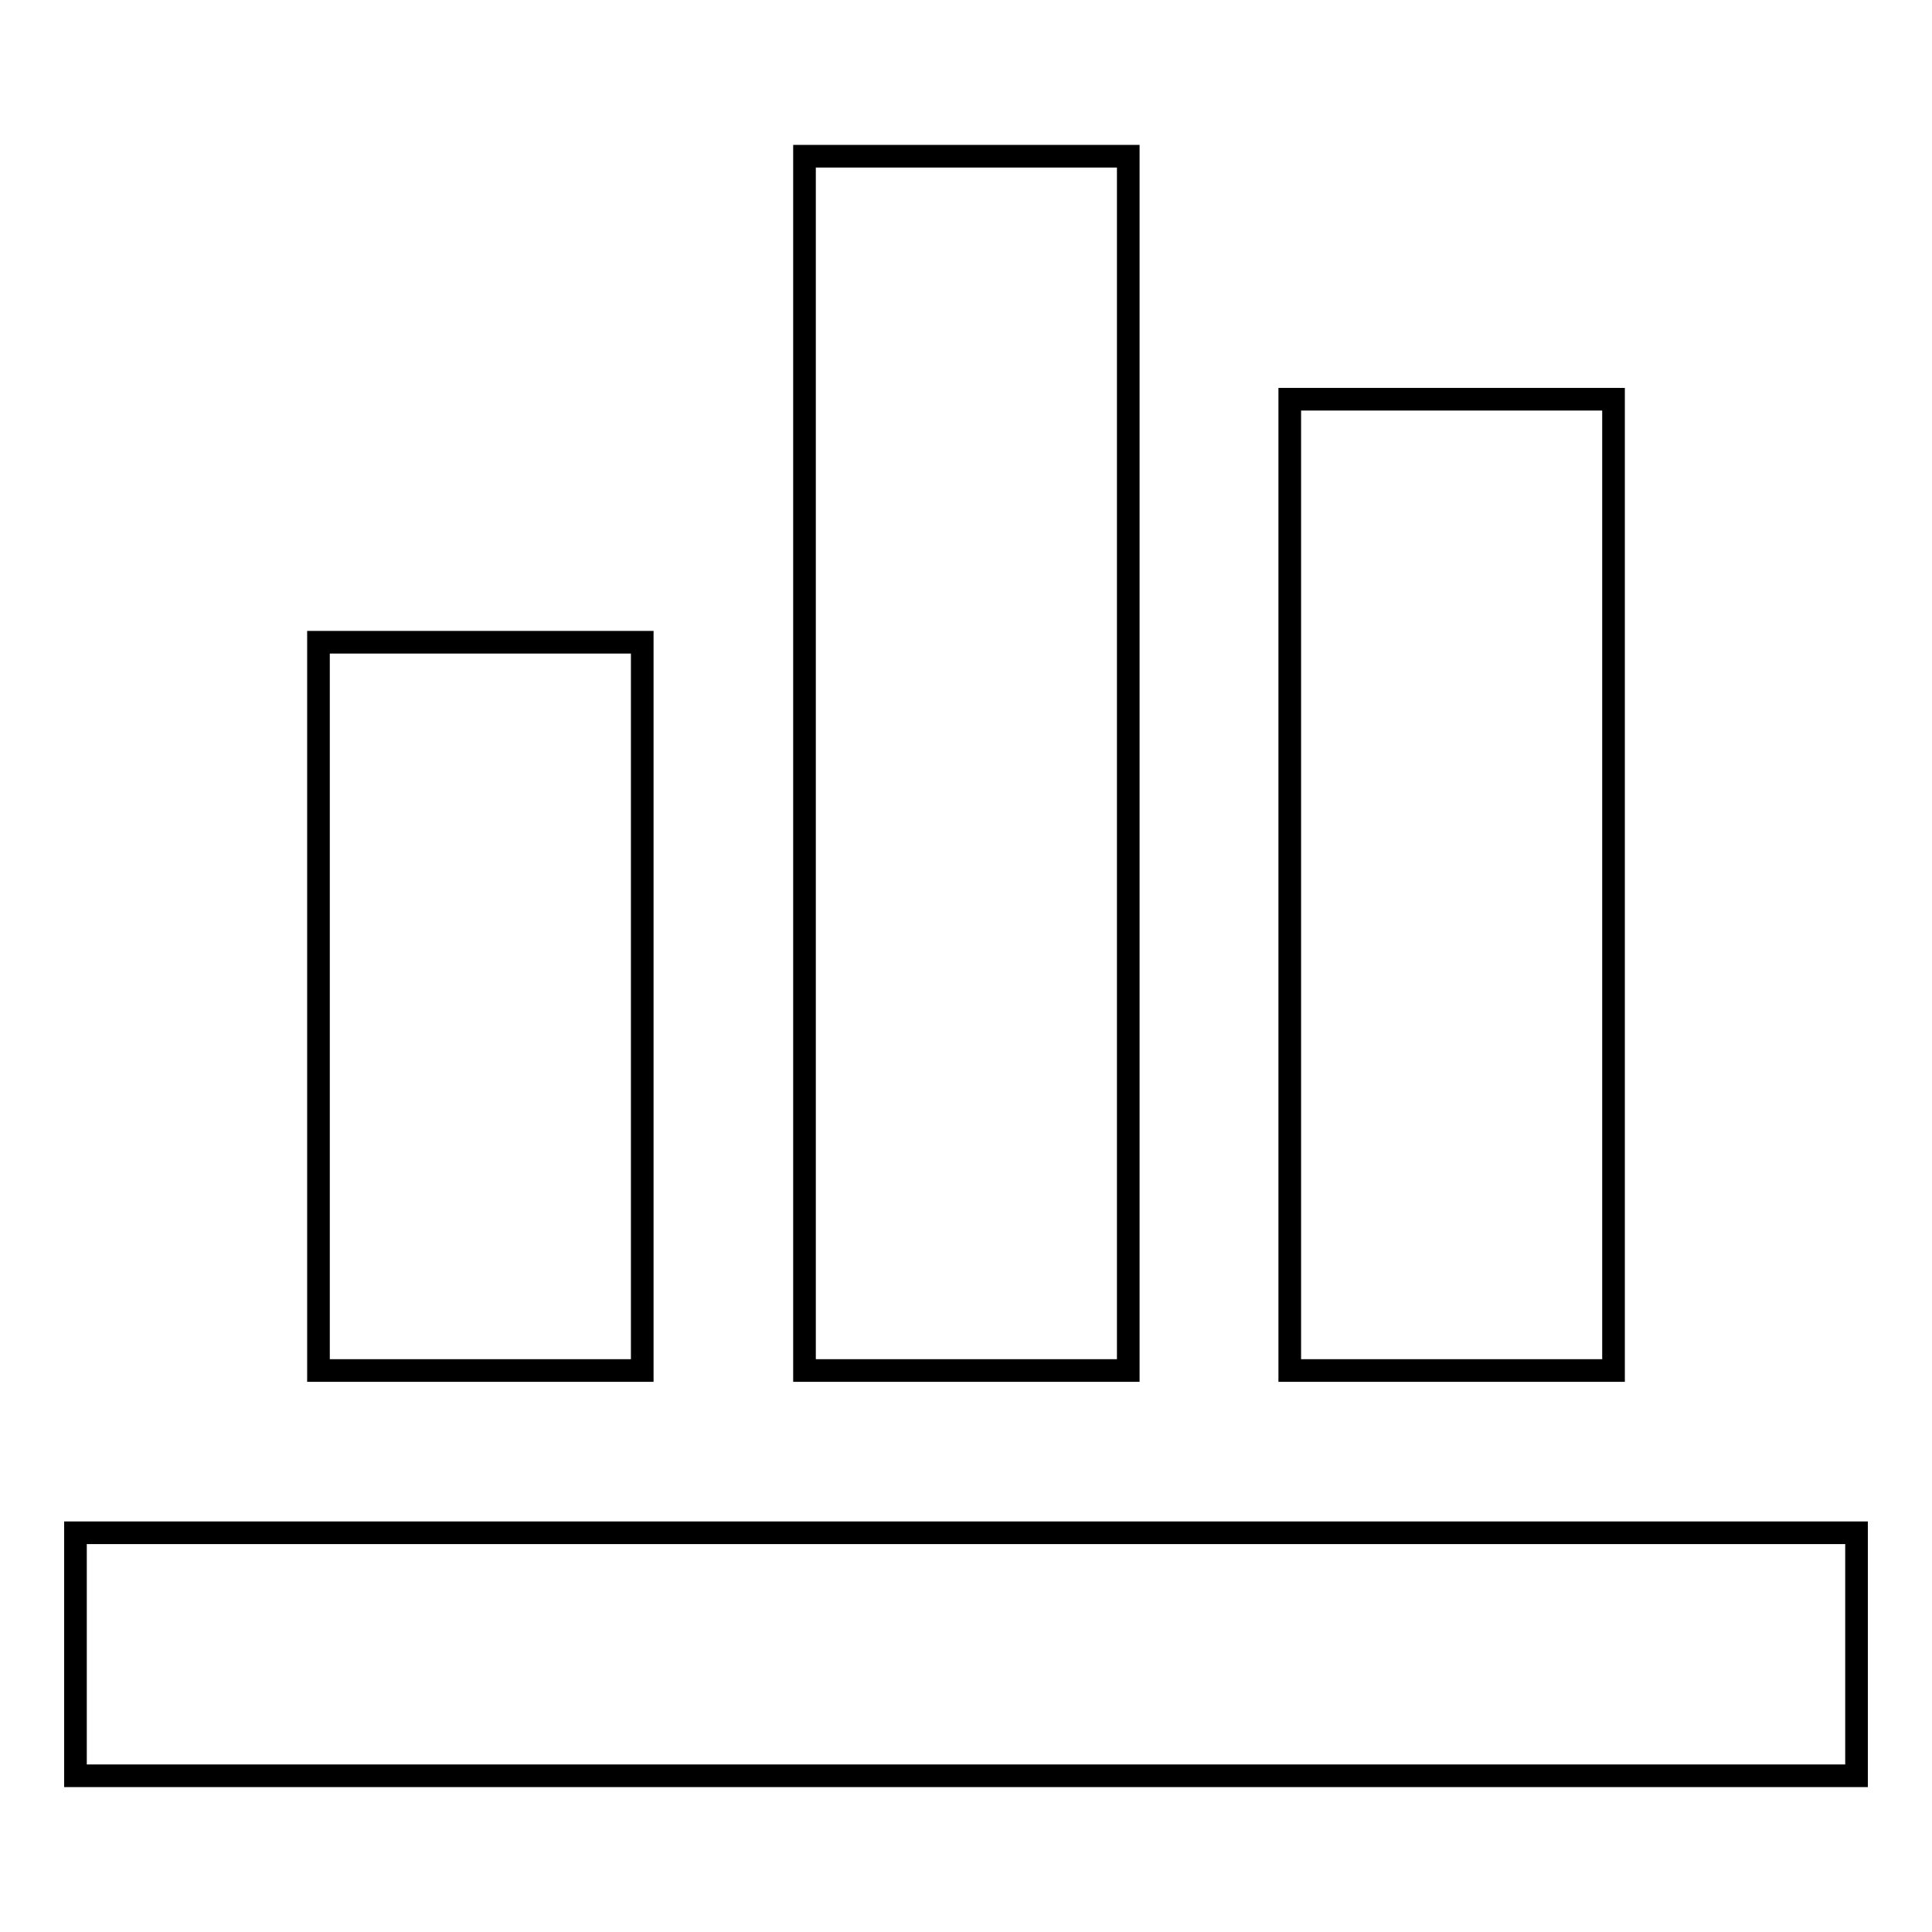 <?xml version="1.0" encoding="utf-8"?>
<!-- Svg Vector Icons : http://www.onlinewebfonts.com/icon -->
<!DOCTYPE svg PUBLIC "-//W3C//DTD SVG 1.1//EN" "http://www.w3.org/Graphics/SVG/1.1/DTD/svg11.dtd">
<svg version="1.1" xmlns="http://www.w3.org/2000/svg" xmlns:xlink="http://www.w3.org/1999/xlink" x="0px" y="0px" viewBox="0 0 256 256" enable-background="new 0 0 256 256" xml:space="preserve">
<g><g><path stroke-width="3" fill-opacity="0" stroke="#000000"  d="M85.1,85.1H42.2v96.5h42.9V85.1z M149.5,20.7h-42.9v160.9h42.9V20.7z M213.8,52.9h-42.9v128.7h42.9V52.9L213.8,52.9z M10,203.1v32.2h236v-32.2H10z"/></g></g>
</svg>